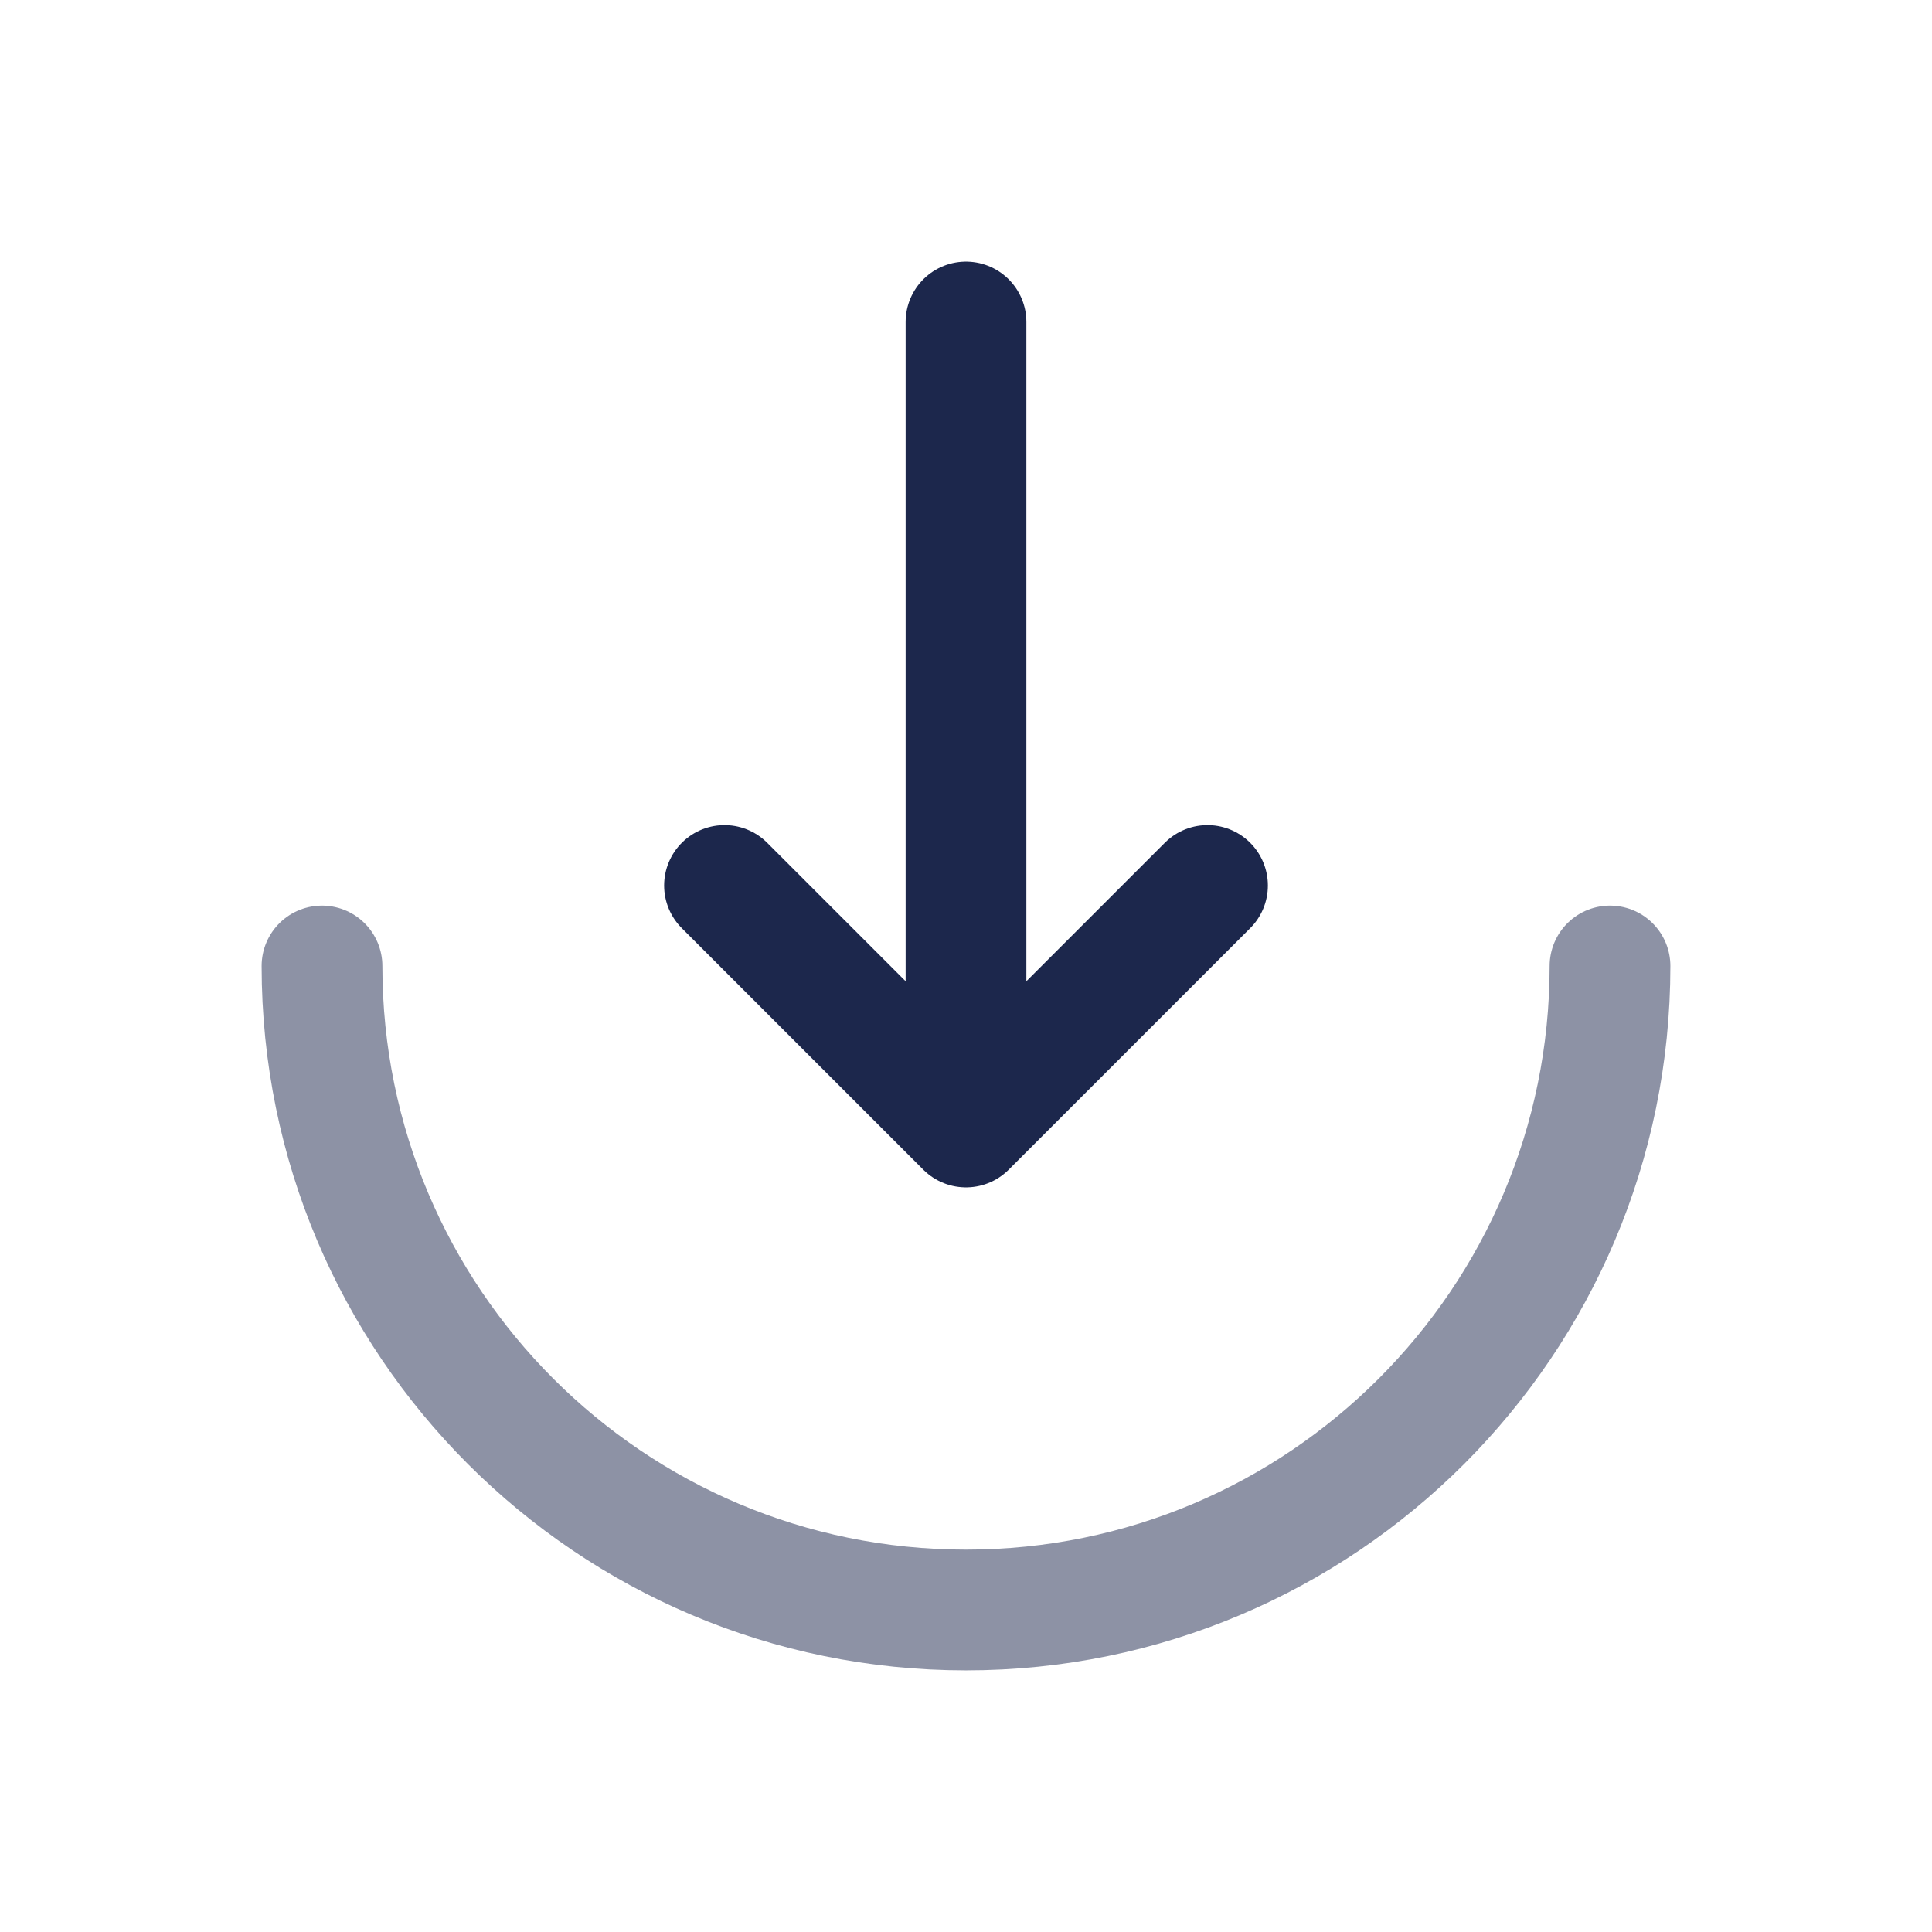 <?xml version="1.0" encoding="utf-8"?><!-- Uploaded to: SVG Repo, www.svgrepo.com, Generator: SVG Repo Mixer Tools -->
<svg width="800px" height="800px" viewBox="0 0 24 24" fill="none" xmlns="http://www.w3.org/2000/svg">
<path opacity="0.5" d="M4 12C4 16.418 7.582 20 12 20C16.418 20 20 16.418 20 12" stroke="#1C274C" stroke-width="1.5" stroke-linecap="round"/>
<path d="M12 4L12 14M12 14L15 11M12 14L9 11" stroke="#1C274C" stroke-width="1.5" stroke-linecap="round" stroke-linejoin="round"/>
</svg>